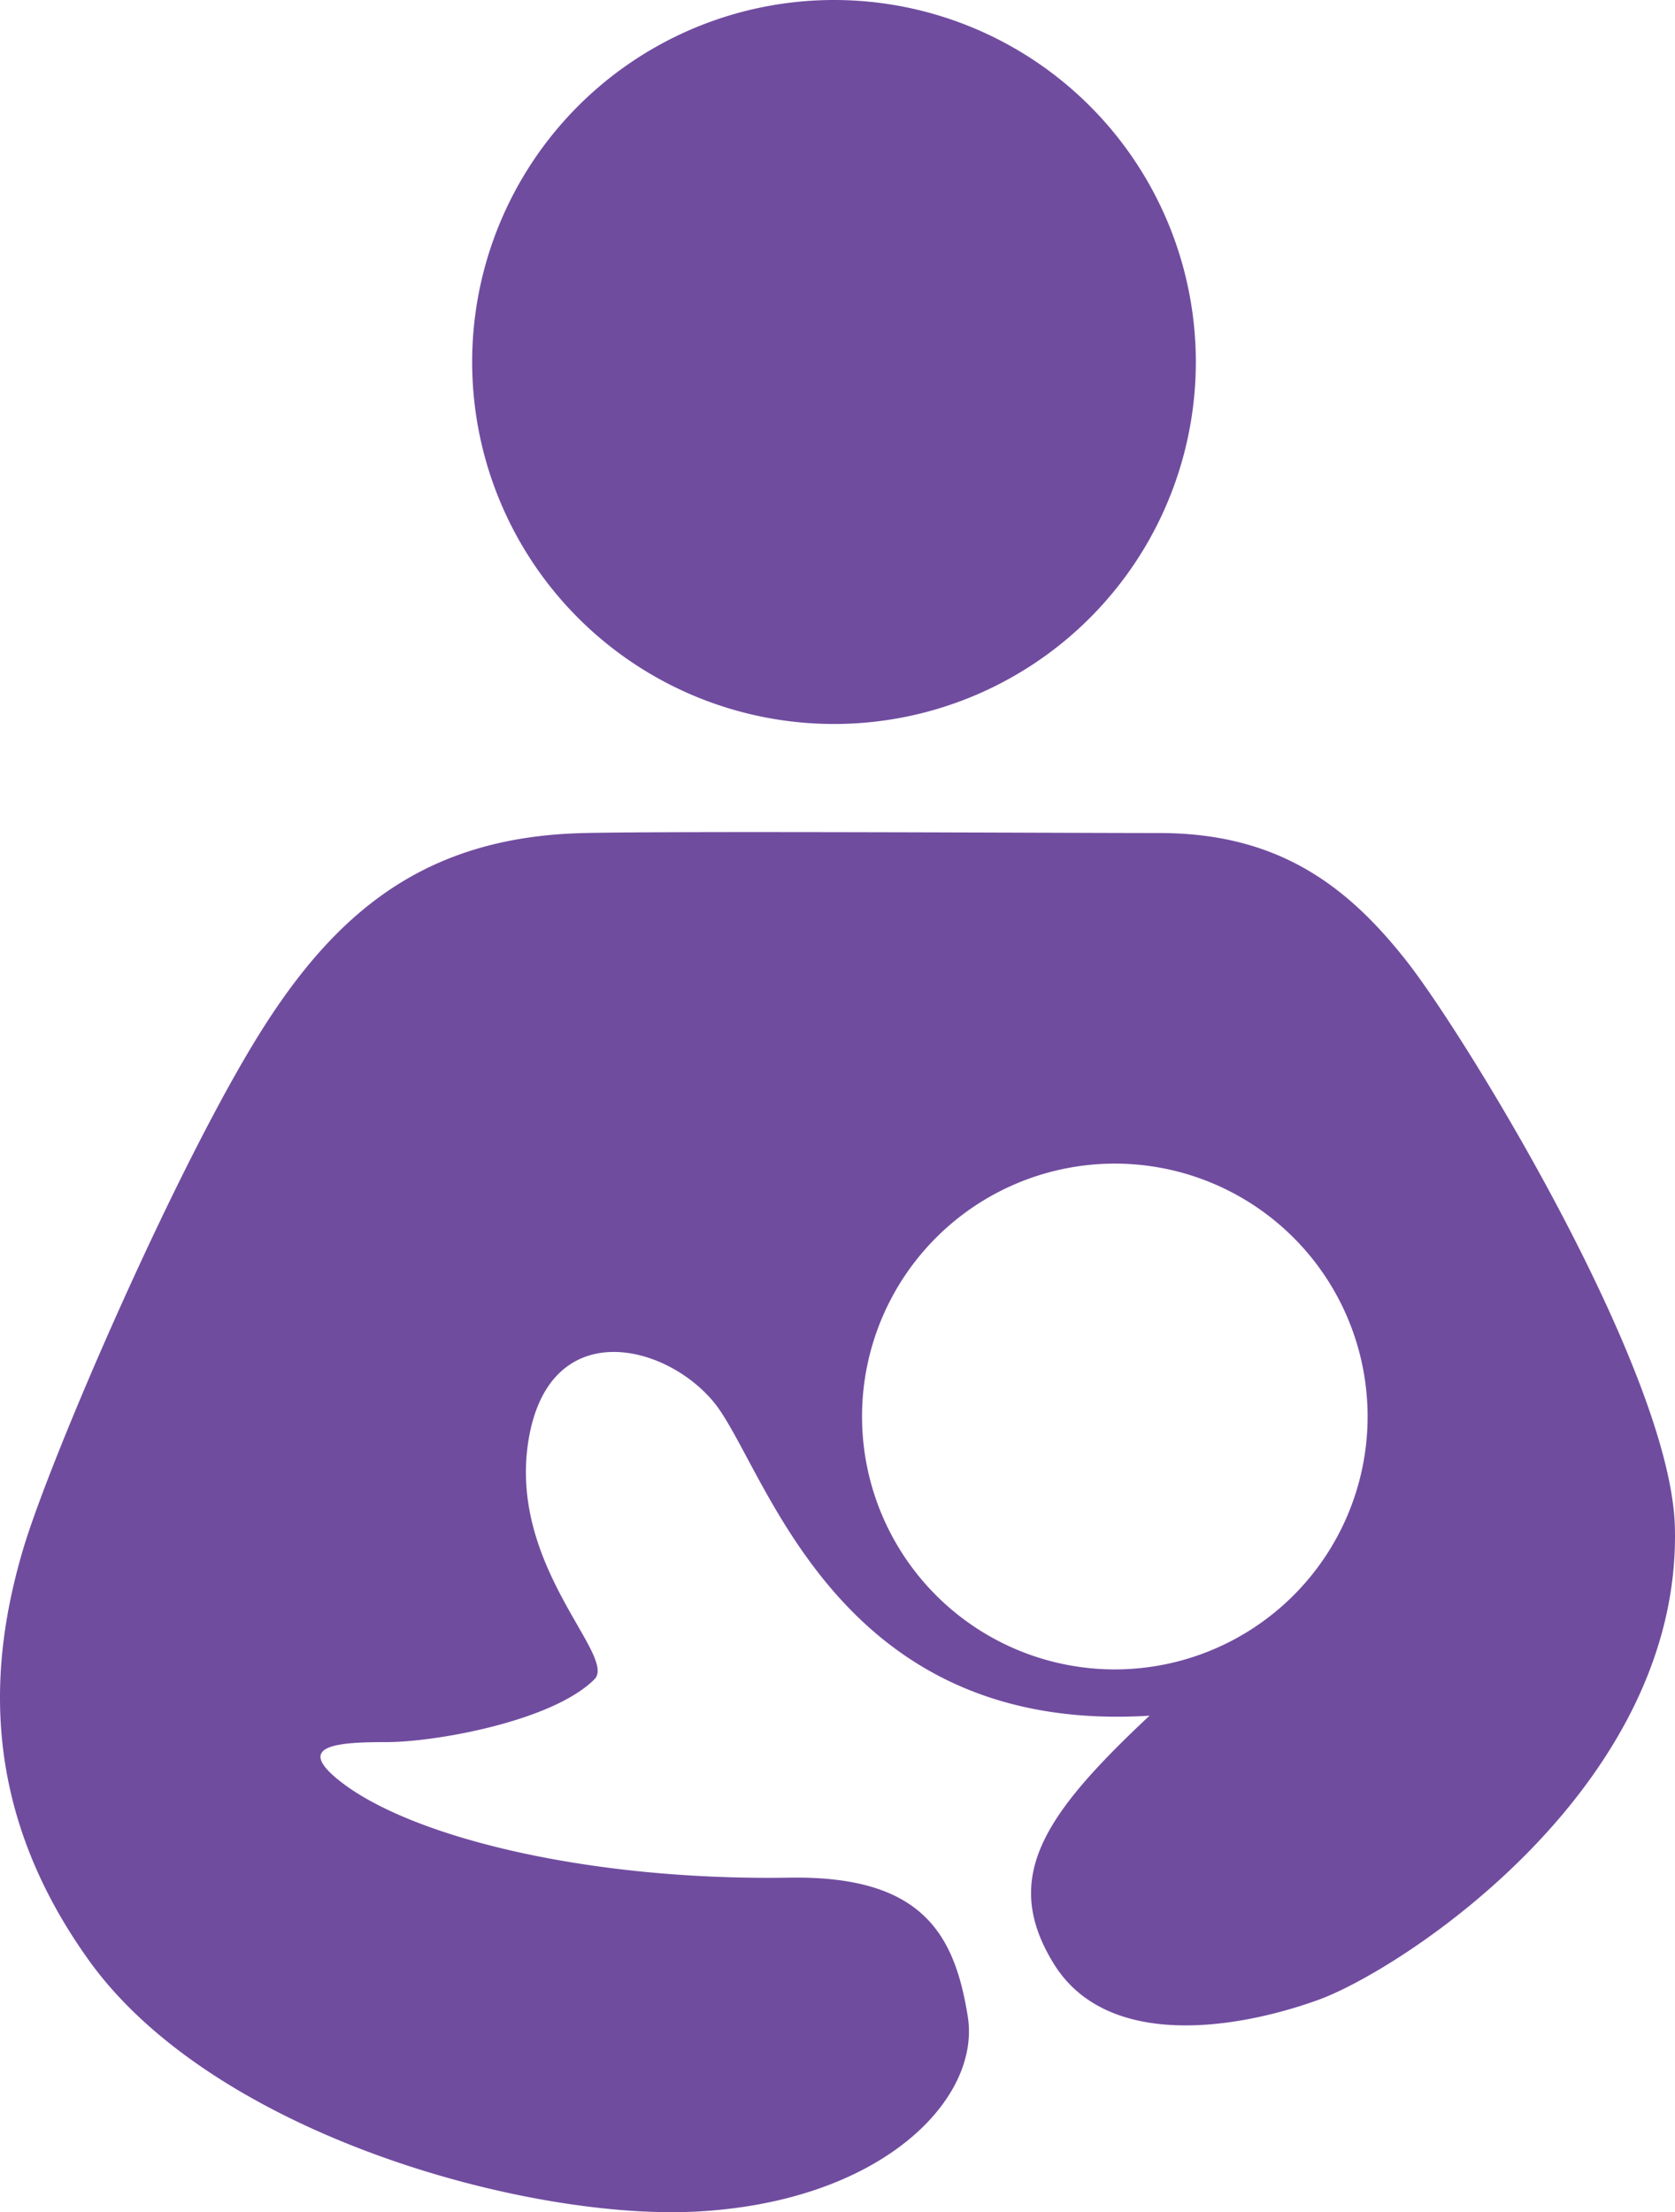 <svg xmlns="http://www.w3.org/2000/svg" width="387.844" height="512" viewBox="0 0 387.844 512"><title>program-maternal-health-initiative</title><path d="M338.969,83.776A83.781,83.781,0,1,1,255.19,0,83.783,83.783,0,0,1,338.969,83.776Z" transform="translate(-62.077)" style="fill:#704c9f"/><path d="M387.93,222.644c-13.778-17.598-29.841-29.841-57.385-29.841-22.203,0-110.182-.499-133.127,0-35.195.767-55.913,16.63-73.449,43.61C104.075,267.018,73.672,337.34,67.351,358.829,59.7,384.842,57.117,418.084,82.652,453.7c29.073,40.549,101.823,60.235,140.781,58.15,42.848-2.297,65.8-26.013,62.731-45.143-3.058-19.126-10.559-32.63-41.308-32.134-47.438.765-88.937-9.719-104.818-22.952-9.186-7.653,0-8.418,11.476-8.418s38.521-4.858,48.2-14.537c5.354-5.354-19.888-26.013-15.302-55.086s31.37-22.952,42.846-9.179c12.162,14.599,27.544,77.277,100.99,72.684-24.487,22.952-34.434,37.485-22.191,57.379s42.085,15.304,61.217,8.418c19.12-6.886,84.156-48.968,82.621-109.408C448.985,317.518,401.696,240.242,387.93,222.644Zm-67.707,163.73a58.531,58.531,0,1,1,58.521-58.531A58.533,58.533,0,0,1,320.223,386.374Z" transform="translate(-62.077)" style="fill:#704c9f"/></svg>